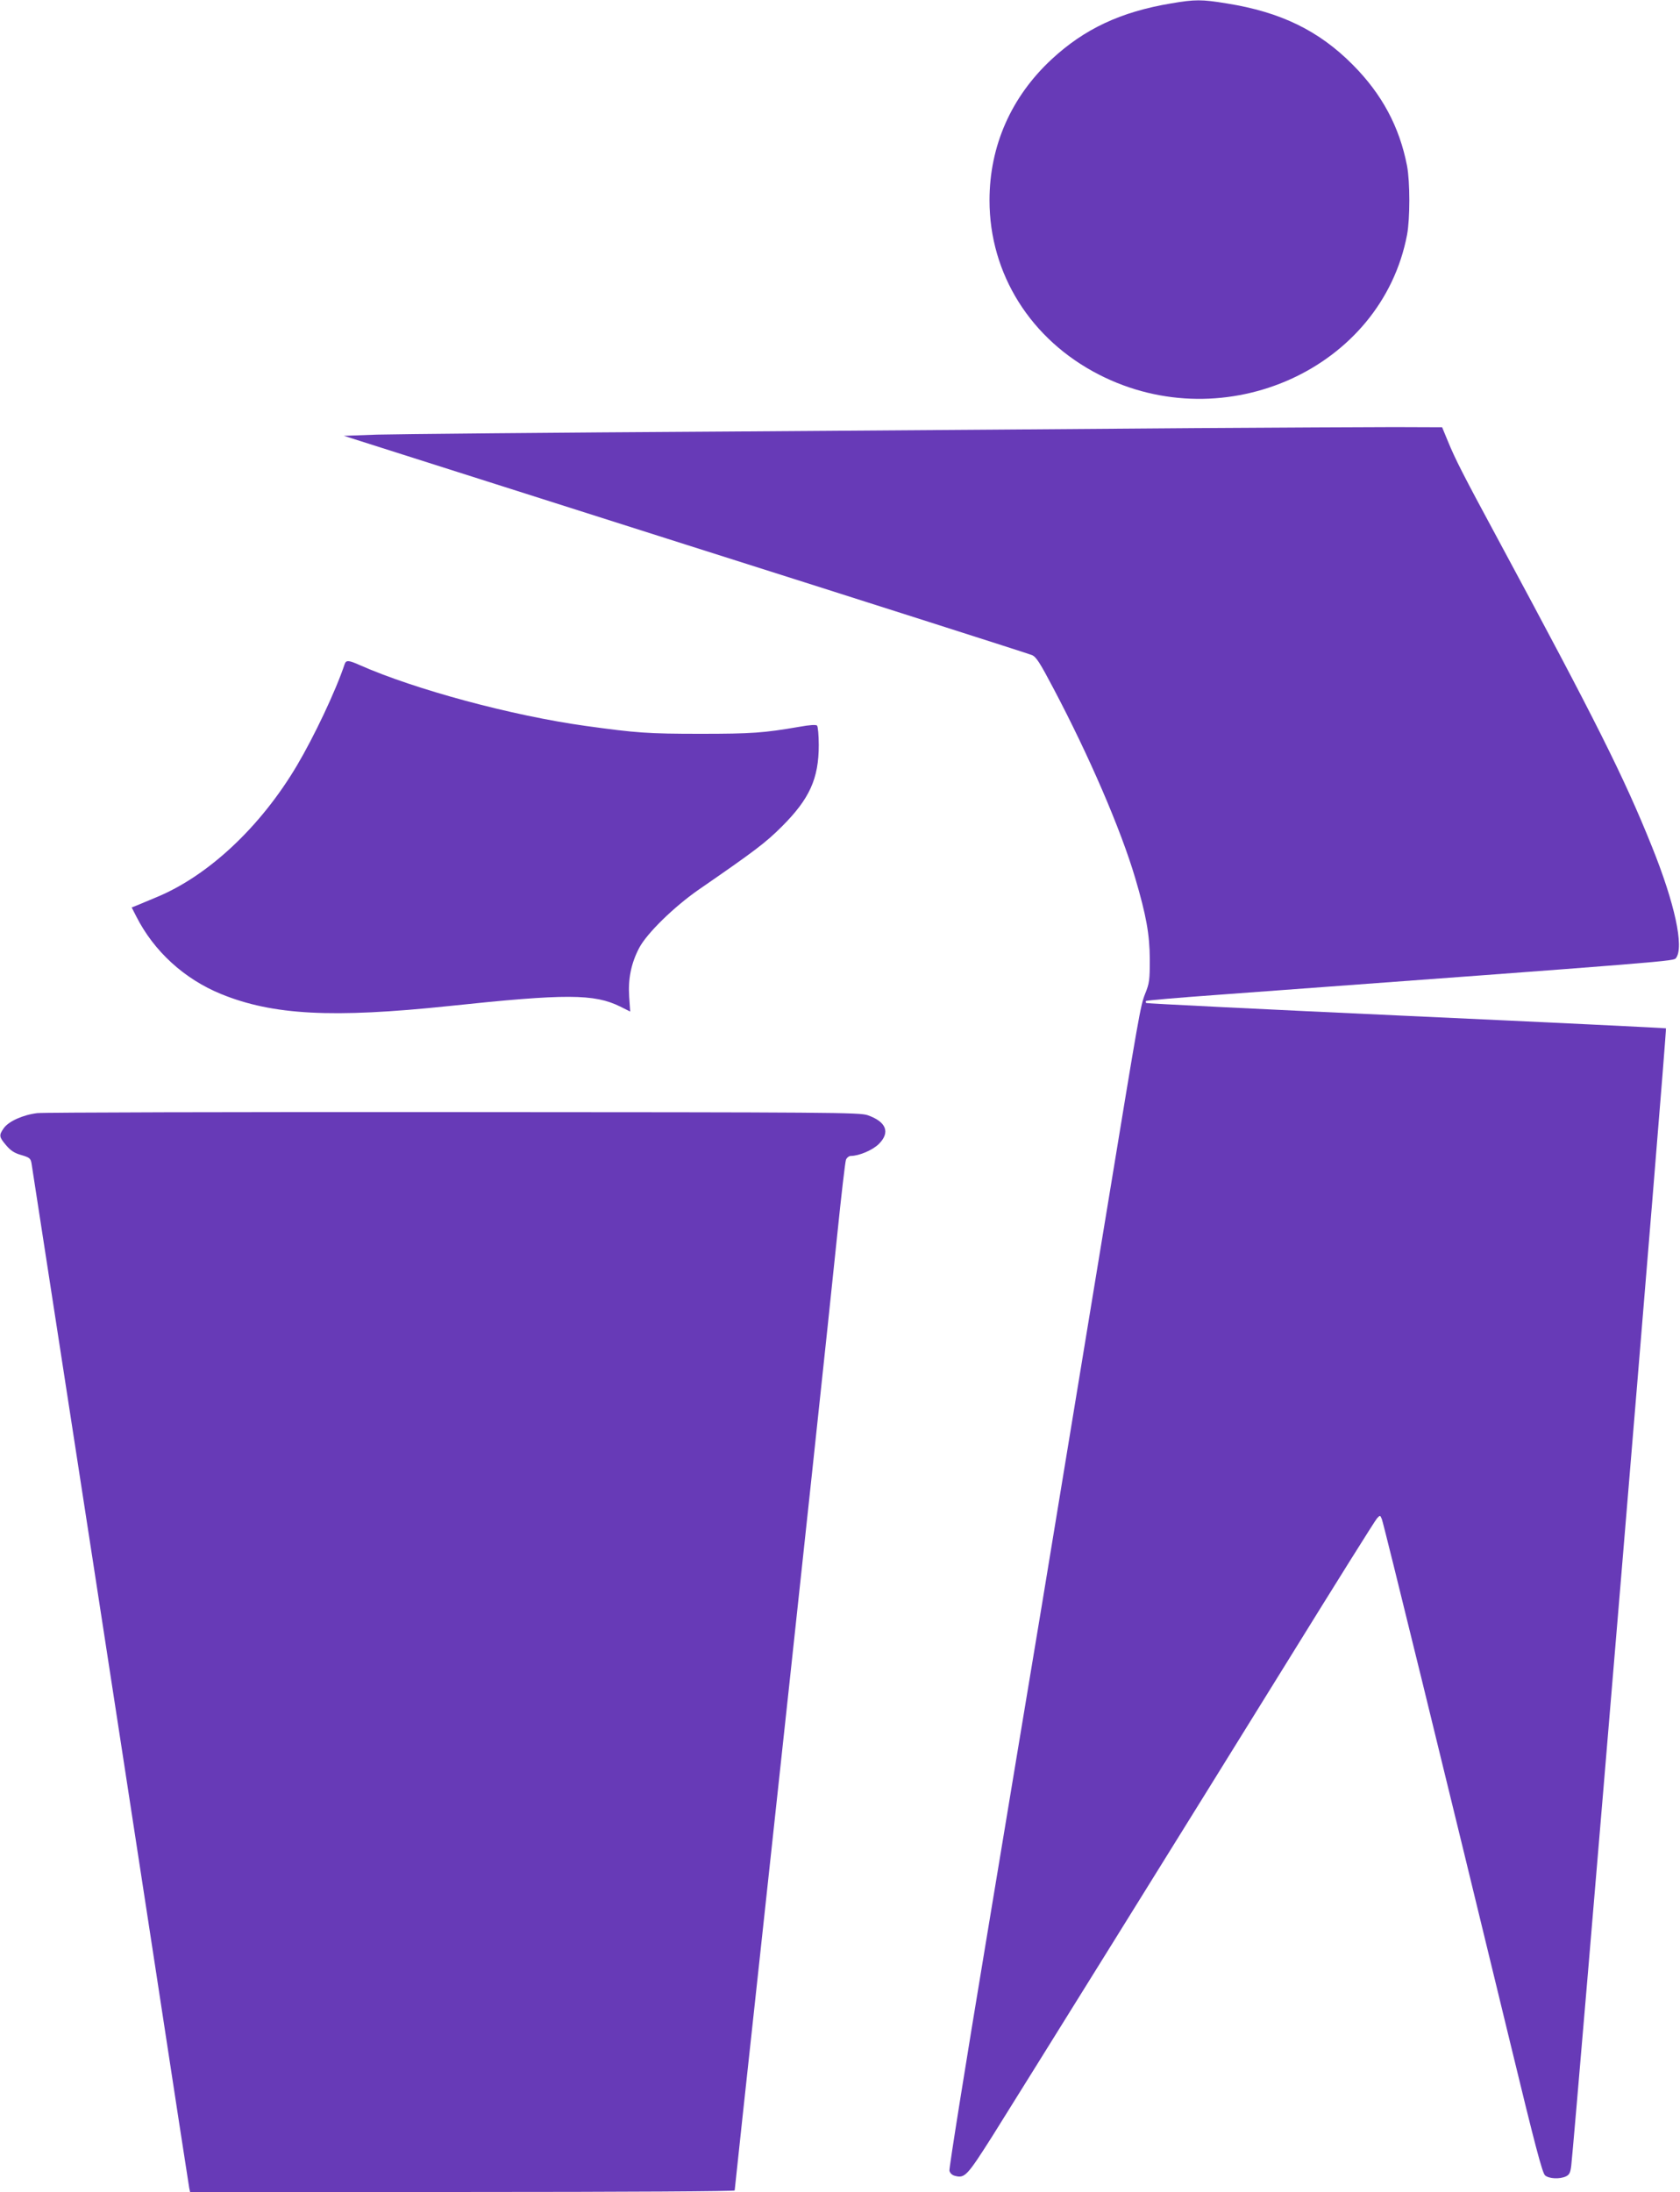 <?xml version="1.0" standalone="no"?>
<!DOCTYPE svg PUBLIC "-//W3C//DTD SVG 20010904//EN"
 "http://www.w3.org/TR/2001/REC-SVG-20010904/DTD/svg10.dtd">
<svg version="1.0" xmlns="http://www.w3.org/2000/svg"
 width="981pt" height="1280pt" viewBox="0 0 981 1280"
 preserveAspectRatio="xMidYMid meet">
<g transform="translate(0,1280) scale(0.1,-0.1)"
fill="#673ab7" stroke="none">
<path d="M6838 12780 c-294 -49 -506 -149 -697 -326 -237 -220 -363 -507 -363
-824 0 -430 241 -814 640 -1018 737 -377 1649 37 1798 816 18 95 18 309 0 404
-44 227 -146 418 -316 589 -198 200 -422 309 -737 359 -146 24 -185 24 -325 0z"/>
<path d="M6970 10300 c-492 -4 -1723 -13 -2735 -20 -1012 -6 -1927 -15 -2034
-18 l-193 -7 1993 -634 c1097 -348 2008 -639 2024 -646 25 -10 46 -42 128
-198 207 -392 391 -818 476 -1105 64 -217 84 -327 85 -472 0 -124 -2 -141 -28
-205 -27 -69 -35 -118 -221 -1250 -42 -256 -144 -875 -380 -2310 -59 -352
-205 -1236 -326 -1964 -121 -728 -218 -1334 -215 -1347 4 -15 16 -26 33 -30
57 -15 71 1 217 231 186 297 1118 1795 1731 2785 274 443 506 814 516 824 18
19 18 19 28 -5 10 -23 369 -1488 751 -3064 144 -595 186 -754 202 -768 23 -20
85 -23 122 -6 20 10 26 21 31 63 23 202 560 6635 553 6641 -2 2 -684 35 -1516
73 -831 38 -1515 72 -1519 75 -3 4 -4 9 -1 12 3 3 187 19 409 35 2717 200
2671 197 2686 216 48 64 -8 321 -142 653 -163 405 -324 727 -900 1796 -204
378 -247 463 -291 570 l-33 80 -278 1 c-153 0 -681 -3 -1173 -6z"/>
<path d="M2013 8923 c-53 -159 -180 -426 -279 -593 -212 -358 -518 -645 -822
-770 -42 -18 -92 -38 -110 -46 l-33 -13 27 -53 c103 -203 280 -365 496 -453
302 -123 649 -141 1327 -70 688 73 851 72 1003 -3 l58 -29 -6 86 c-7 104 11
195 58 285 45 86 204 241 348 341 326 225 390 273 486 369 161 161 215 279
215 475 0 58 -5 109 -10 114 -6 6 -43 4 -103 -7 -209 -36 -277 -41 -578 -41
-306 0 -373 5 -670 46 -431 60 -995 212 -1319 355 -64 29 -80 30 -88 7z"/>
<path d="M218 6300 c-84 -10 -168 -48 -196 -88 -29 -41 -28 -51 14 -100 26
-31 49 -46 89 -57 47 -14 54 -19 59 -48 3 -18 46 -297 96 -622 50 -324 167
-1083 260 -1685 93 -602 257 -1671 365 -2375 107 -704 198 -1290 200 -1302 l5
-23 1590 0 c978 0 1590 4 1590 9 0 5 72 673 160 1483 227 2096 392 3638 440
4108 23 223 45 415 50 428 5 12 18 22 28 22 48 0 128 34 164 70 68 68 43 130
-66 168 -48 16 -195 17 -2416 18 -1301 1 -2395 -2 -2432 -6z"/>
</g>
</svg>
